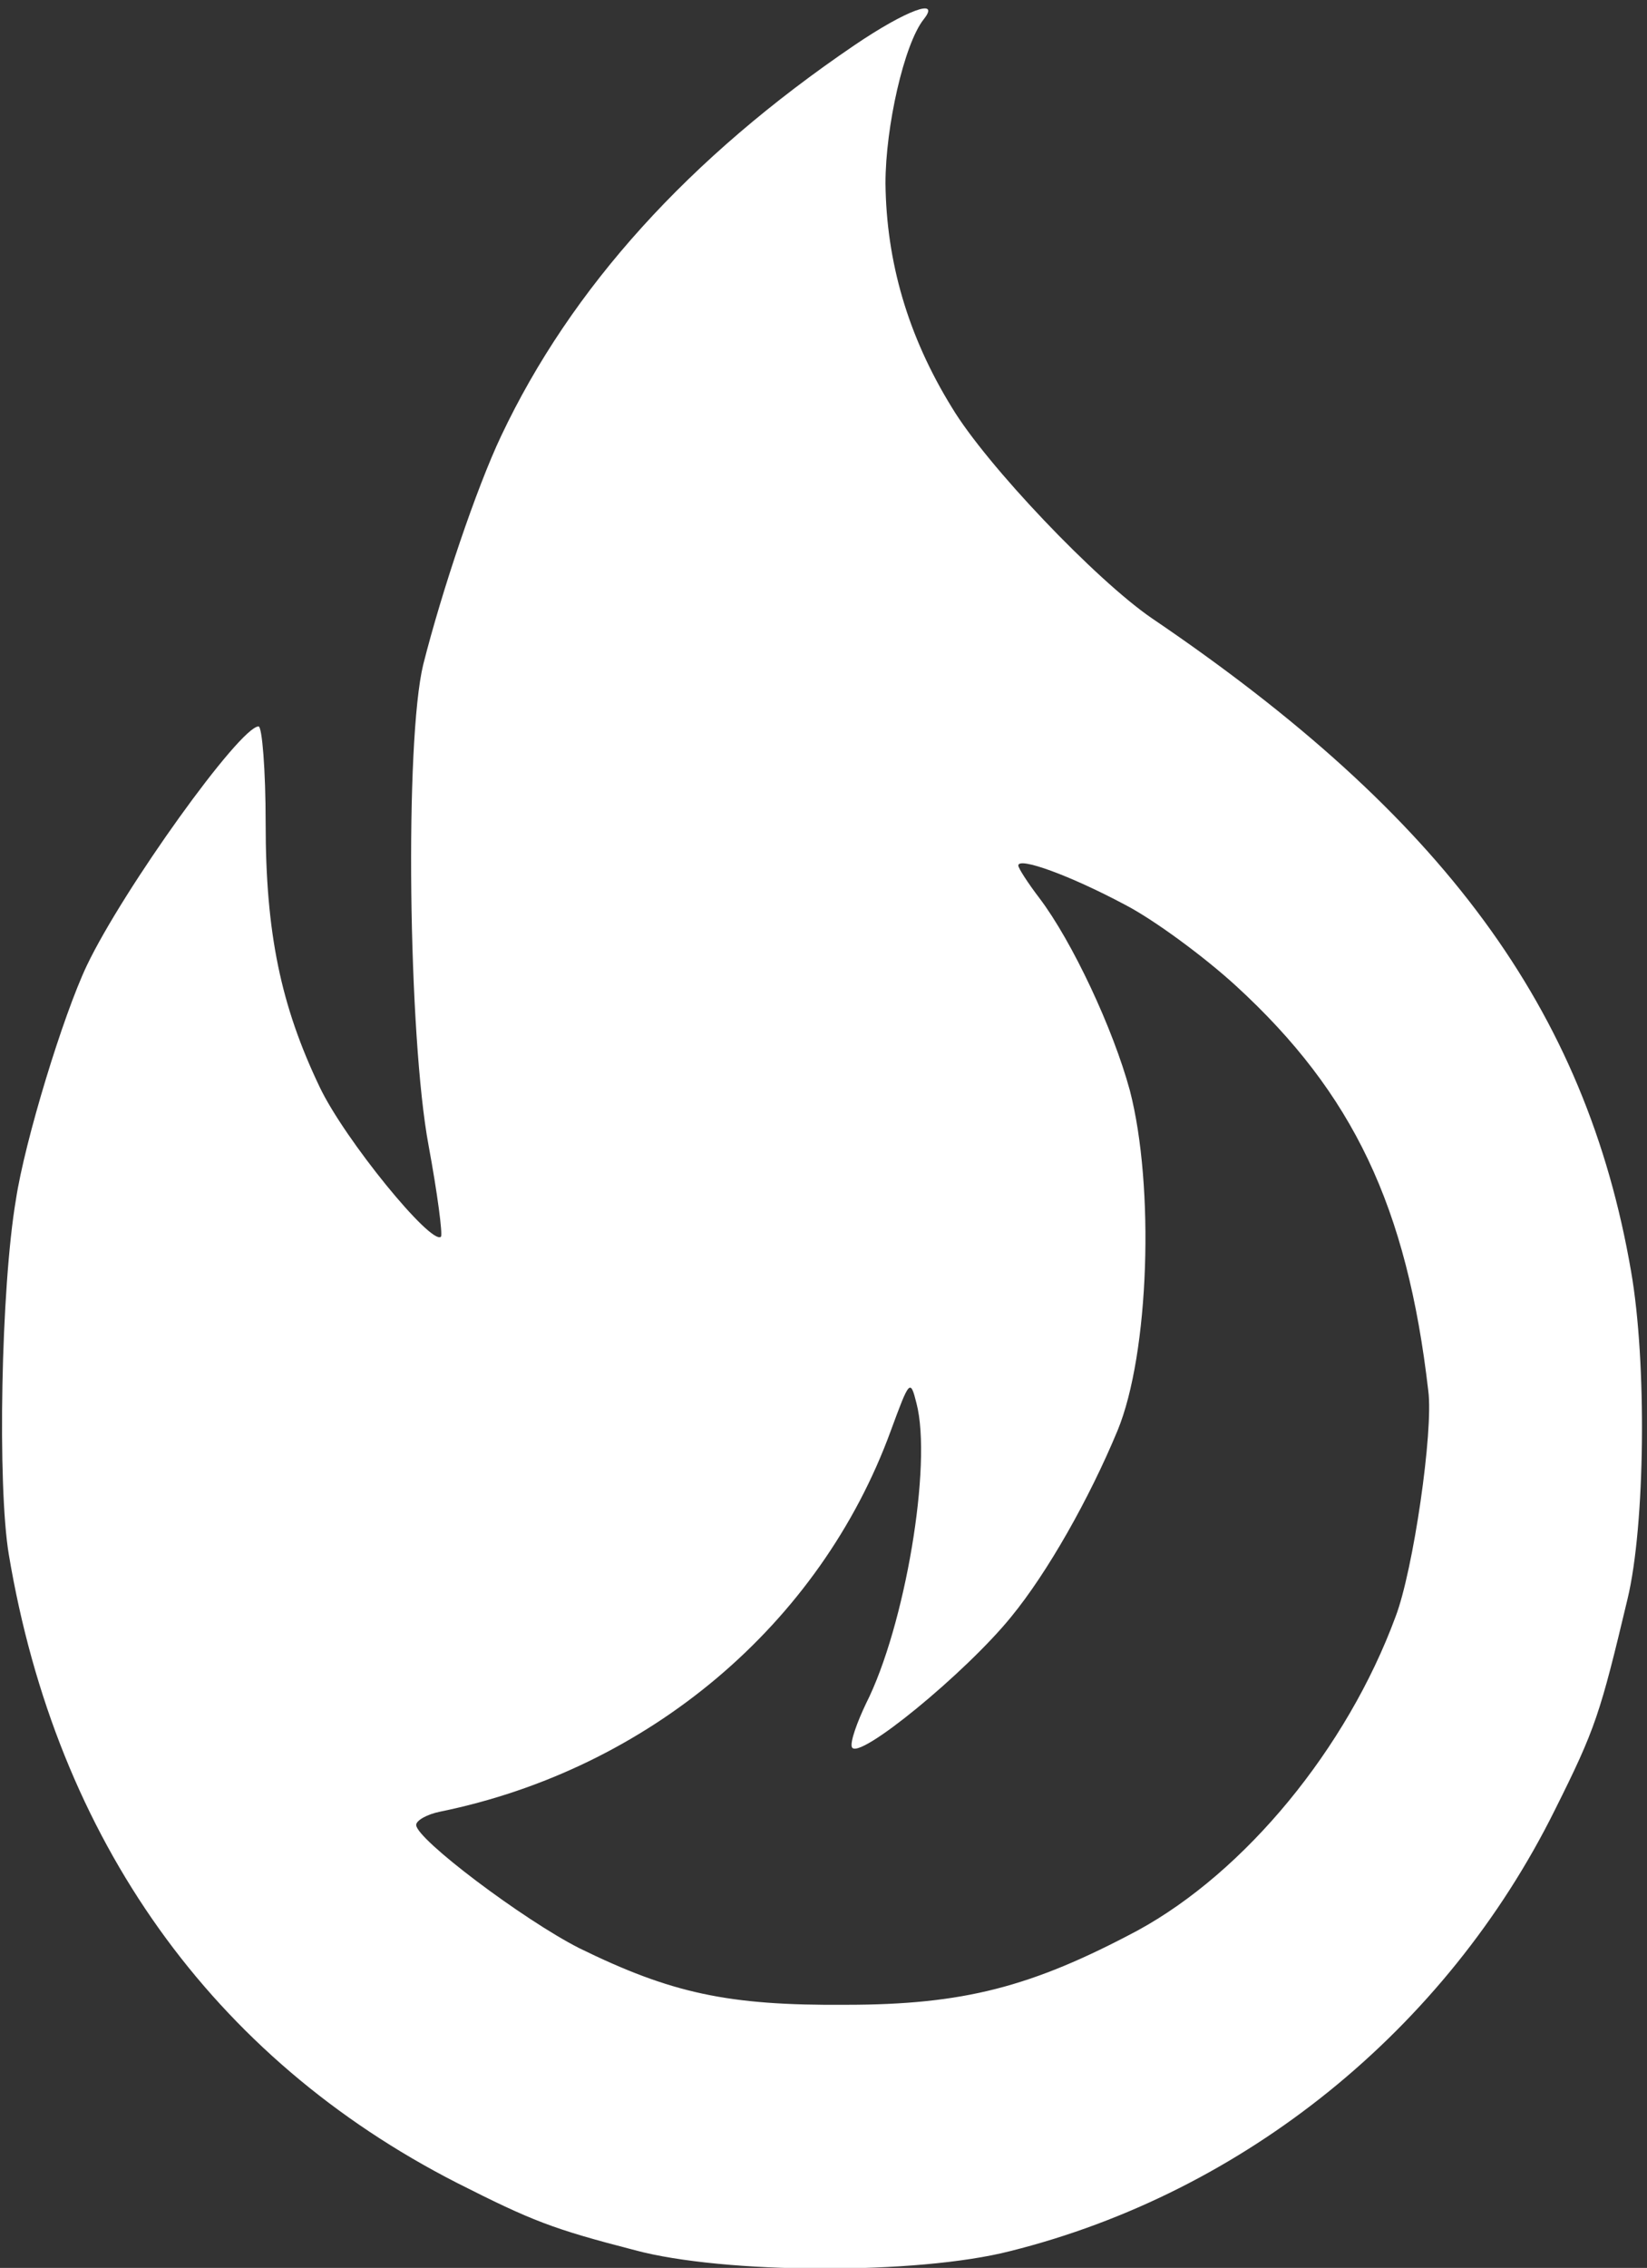 <?xml version="1.0" standalone="no"?>
<!DOCTYPE svg PUBLIC "-//W3C//DTD SVG 20010904//EN"
 "http://www.w3.org/TR/2001/REC-SVG-20010904/DTD/svg10.dtd">
<svg version="1.0" xmlns="http://www.w3.org/2000/svg"
 width="186pt" height="256pt" viewBox="0 0 186 256"
 preserveAspectRatio="xMidYMid meet">

<rect x="0" y="0" width="186" height="256" fill="#333333" stroke="none"/>

<g transform="translate(0,256) scale(0.1,-0.1)"
fill="#ffffff" stroke="none">
<path d="M965 2509 c-187 -127 -320 -274 -399 -441 -28 -59 -67 -175 -88 -258
-21 -86 -17 -420 6 -543 10 -54 16 -100 14 -103 -11 -10 -109 110 -137 169
-44 92 -61 174 -61 298 0 60 -4 109 -8 109 -21 0 -153 -184 -194 -270 -27 -57
-70 -198 -80 -264 -17 -100 -21 -324 -8 -401 54 -322 230 -568 506 -709 85
-43 108 -52 201 -76 100 -27 319 -28 424 -1 264 66 492 250 615 498 46 92 51
108 82 238 20 83 22 267 4 370 -51 296 -212 514 -541 737 -63 43 -187 173
-226 238 -50 81 -74 165 -75 253 0 64 21 157 43 185 20 25 -19 11 -78 -29z
m305 -970 c33 -17 90 -59 126 -92 132 -121 193 -249 217 -457 6 -45 -17 -203
-37 -255 -55 -149 -170 -288 -291 -354 -120 -64 -197 -84 -330 -84 -133 -1
-197 13 -301 64 -63 32 -184 123 -184 139 0 5 12 12 27 15 235 48 429 211 509
430 21 57 22 59 29 31 18 -69 -13 -252 -57 -339 -10 -21 -18 -43 -16 -49 6
-17 129 84 180 147 41 50 88 133 120 210 36 87 42 276 14 384 -19 70 -65 168
-102 217 -13 17 -24 34 -24 37 0 10 58 -11 120 -44z"/>
</g>
</svg>
